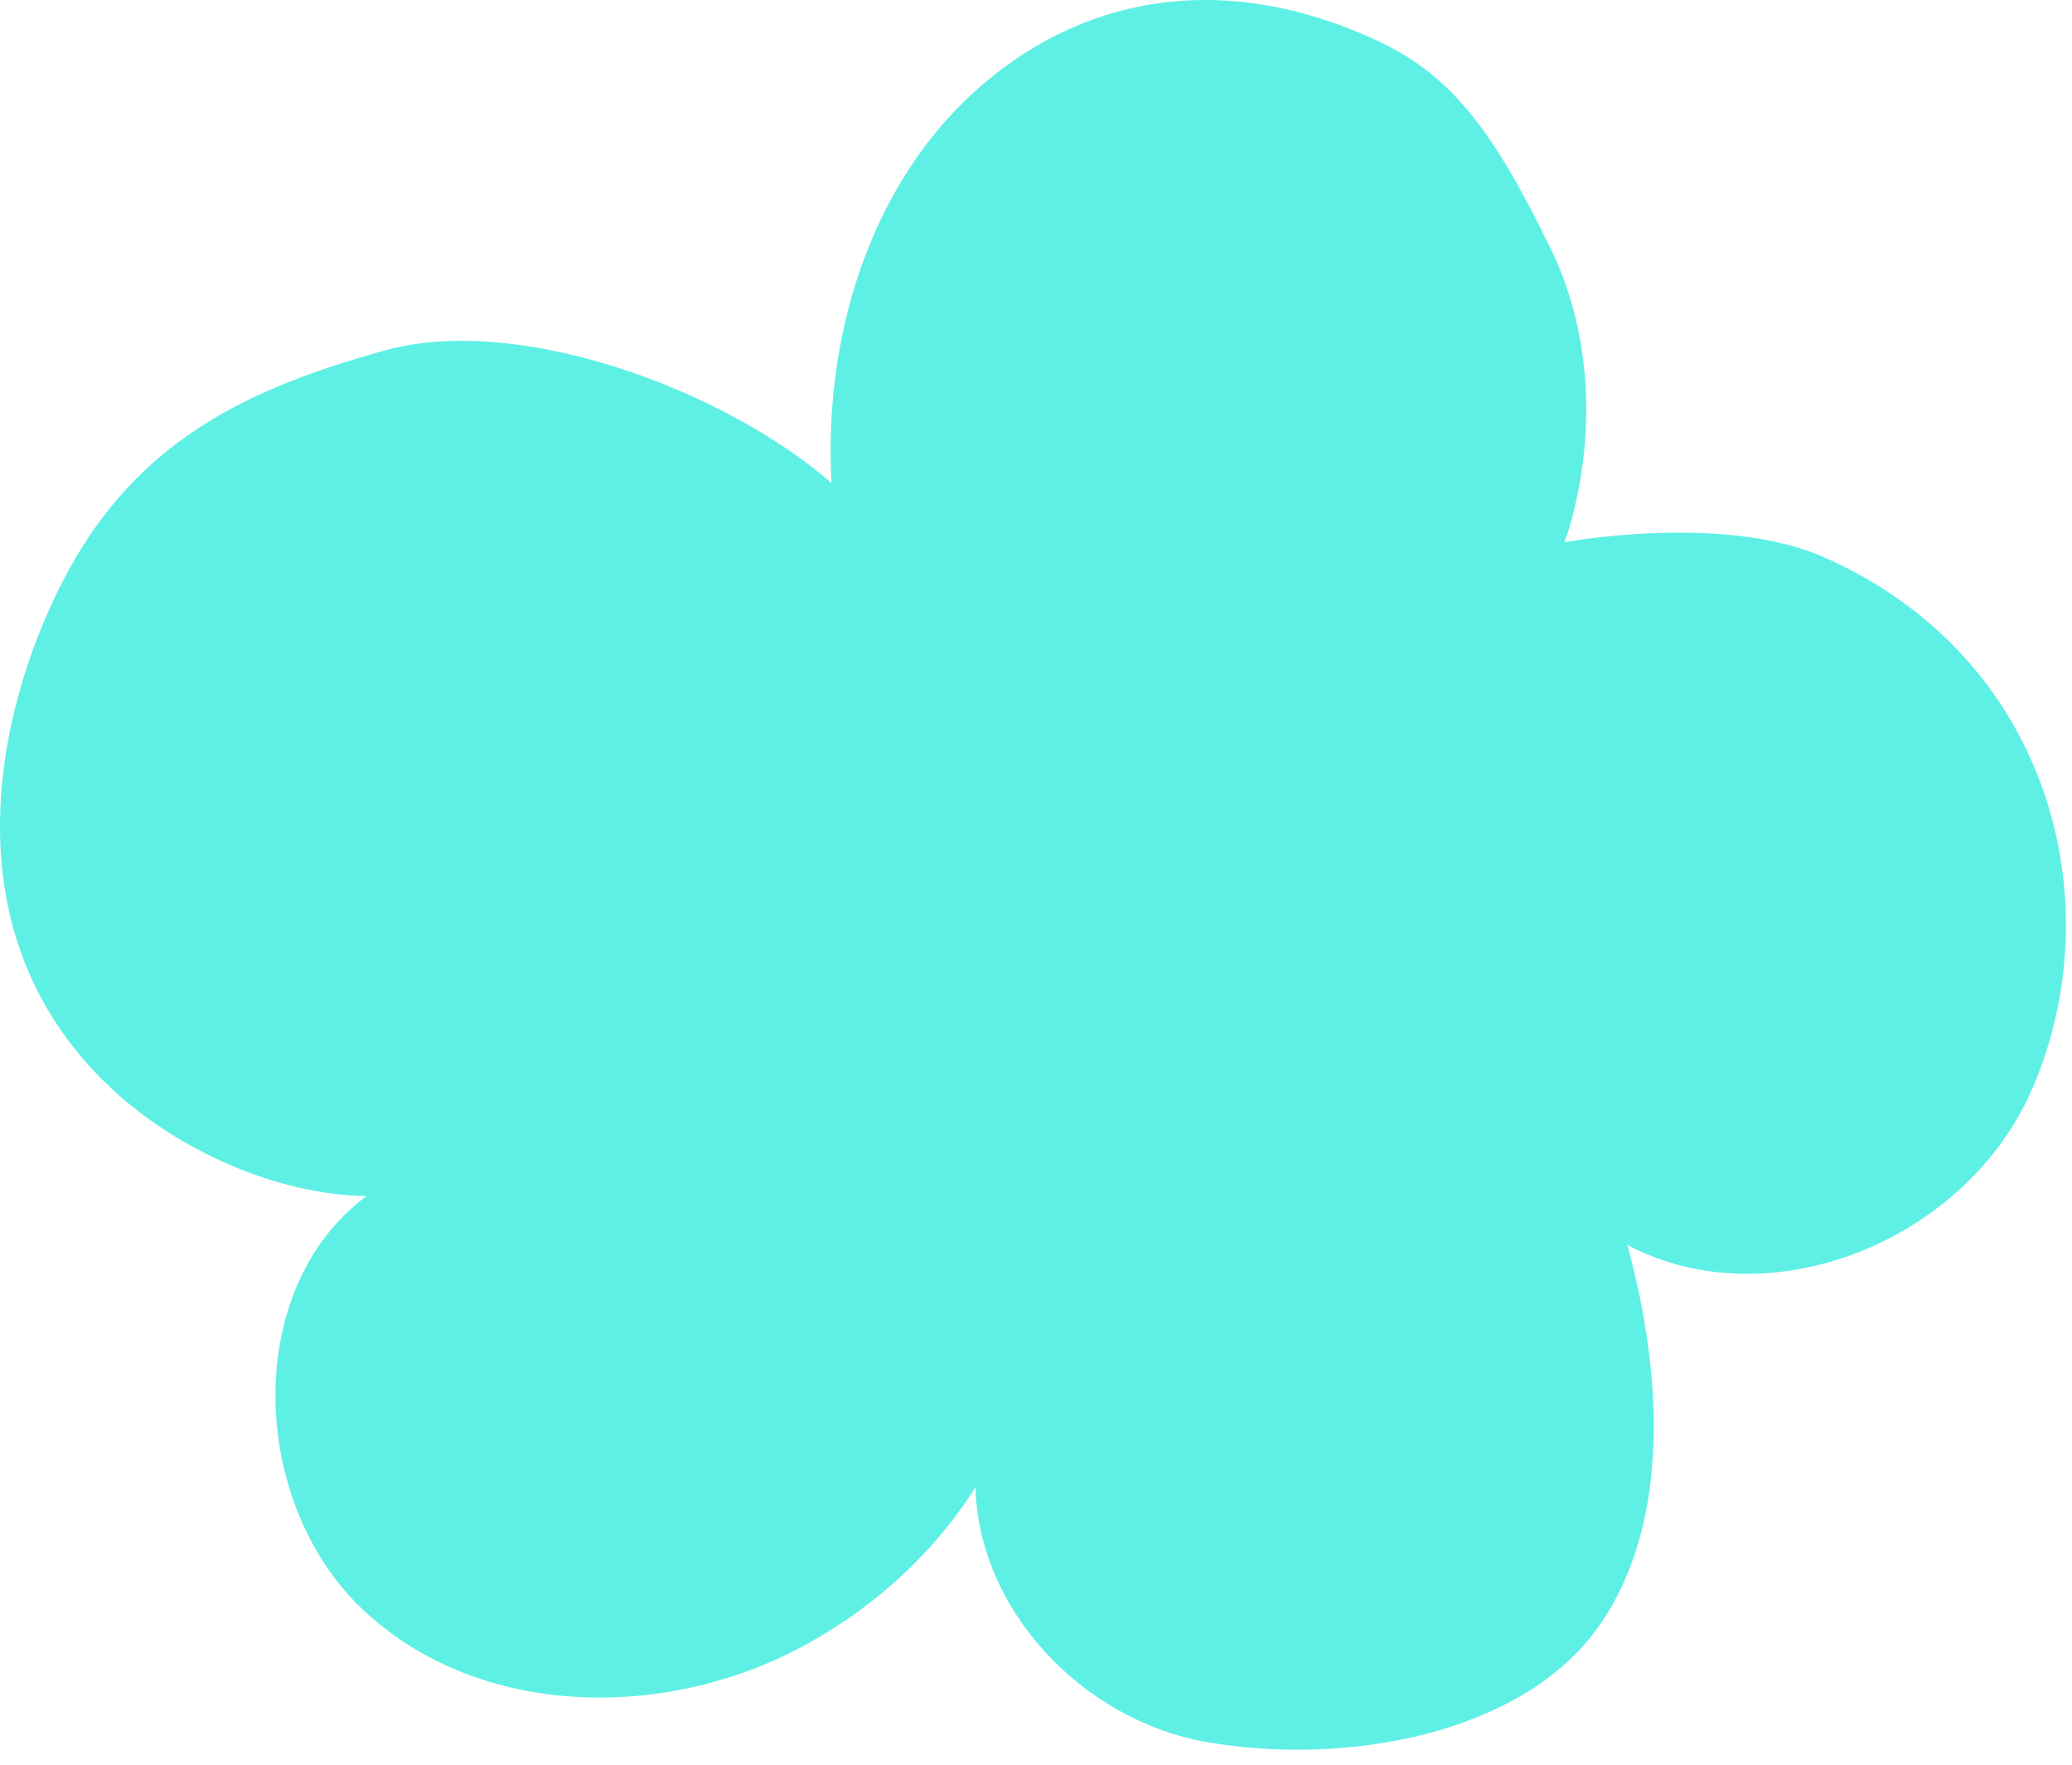 <?xml version="1.0" encoding="UTF-8"?> <svg xmlns="http://www.w3.org/2000/svg" width="128" height="109" viewBox="0 0 128 109" fill="none"><path d="M125.547 67.236C121.503 76.582 109.402 81.565 100.53 76.888C102.869 85.414 103.114 94.782 98.424 100.9C93.734 107.018 83.311 109.099 74.559 107.591C67.072 106.3 60.465 99.623 60.261 91.847C57.531 96.166 53.584 99.634 49.092 101.934C40.591 106.284 29.395 105.996 22.406 99.399C15.417 92.802 14.945 79.57 22.647 73.868C17.106 73.794 10.939 71.032 6.854 67.195C-3.815 57.175 0.163 42.732 4.186 35.312C8.632 27.114 15.425 23.968 23.745 21.649C32.066 19.329 44.807 24.105 51.37 29.836C50.868 21.02 53.635 11.724 60.037 5.812C66.439 -0.1 75.309 -2.036 85.088 2.518C89.625 4.632 92.201 7.984 95.756 15.272C100.202 24.381 96.645 33.49 96.645 33.49C96.645 33.49 106.425 31.668 112.648 34.402C126.612 40.533 130.553 55.665 125.547 67.236L125.547 67.236Z" fill="#5EF0E5"></path></svg> 